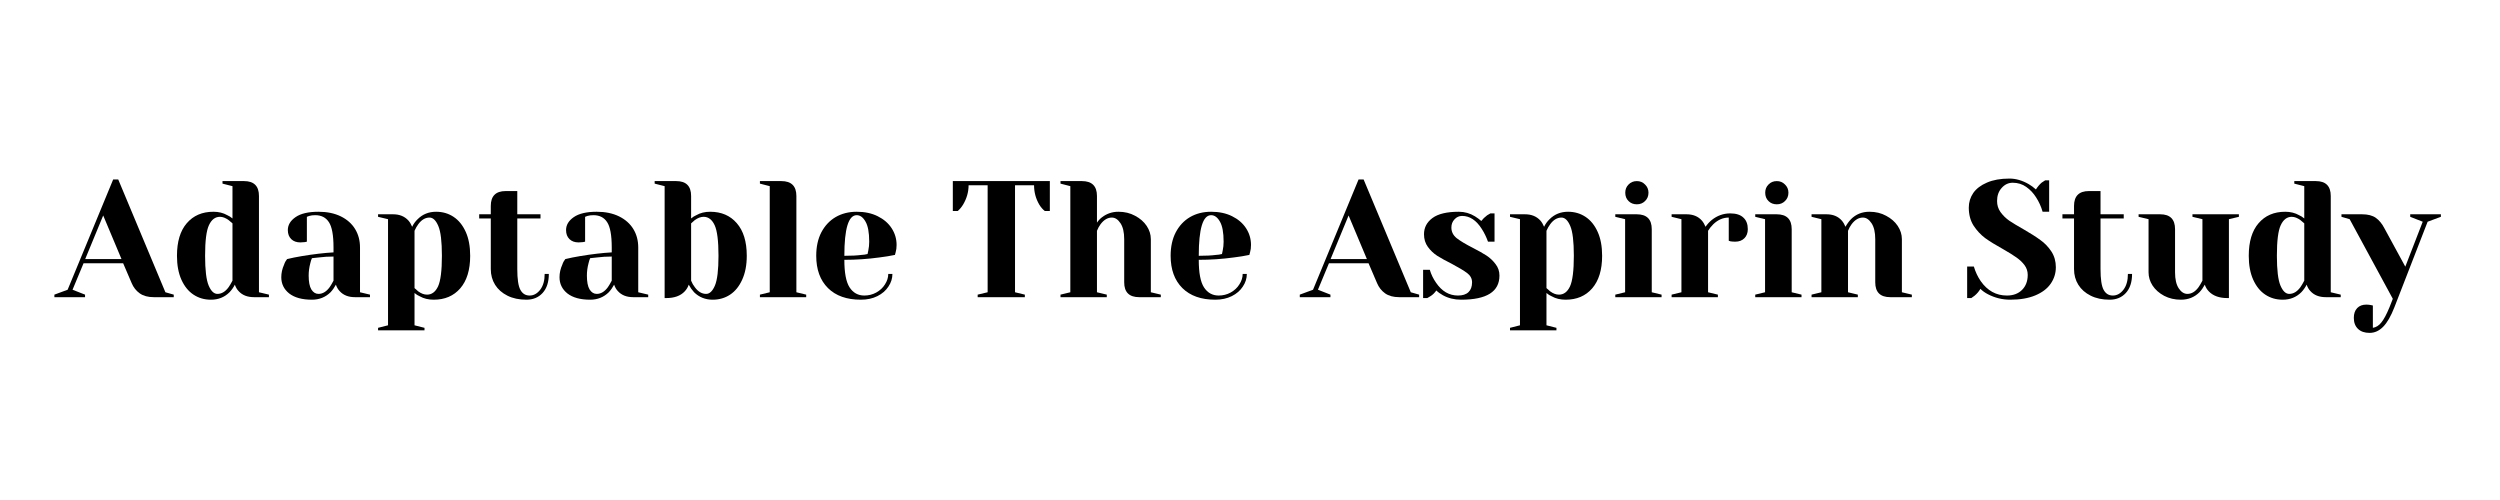 <?xml version="1.0" encoding="UTF-8"?>
<svg xmlns="http://www.w3.org/2000/svg" xmlns:xlink="http://www.w3.org/1999/xlink" width="350" zoomAndPan="magnify" viewBox="0 0 262.5 52.5" height="70" preserveAspectRatio="xMidYMid meet" version="1.2">
  <defs></defs>
  <g id="799bb7ec0c">
    <g style="fill:#000000;fill-opacity:1;">
      <g transform="translate(6.055, 31.203)">
        <path style="stroke:none" d="M -0.344 -0.266 L 1.047 -0.781 L 5.828 -12.359 L 6.359 -12.359 L 11.312 -0.516 L 12.188 -0.266 L 12.188 0 L 10.094 0 C 9.488 0 8.992 -0.133 8.609 -0.406 C 8.234 -0.676 7.953 -1.035 7.766 -1.484 L 6.875 -3.562 L 2.719 -3.562 L 1.562 -0.781 L 2.875 -0.266 L 2.875 0 L -0.344 0 Z M 2.891 -4 L 6.703 -4 L 4.781 -8.578 Z M 2.891 -4 "></path>
      </g>
    </g>
    <g style="fill:#000000;fill-opacity:1;">
      <g transform="translate(17.879, 31.203)">
        <path style="stroke:none" d="M 4.266 0.266 C 3.578 0.266 2.969 0.086 2.438 -0.266 C 1.906 -0.617 1.484 -1.141 1.172 -1.828 C 0.859 -2.523 0.703 -3.363 0.703 -4.344 C 0.703 -5.832 1.047 -6.973 1.734 -7.766 C 2.422 -8.566 3.352 -8.969 4.531 -8.969 C 5.082 -8.969 5.566 -8.848 5.984 -8.609 C 6.16 -8.535 6.344 -8.422 6.531 -8.266 L 6.531 -11.656 L 5.484 -11.922 L 5.484 -12.188 L 7.75 -12.188 C 8.789 -12.188 9.312 -11.664 9.312 -10.625 L 9.312 -0.516 L 10.359 -0.266 L 10.359 0 L 8.797 0 C 8.098 0 7.555 -0.211 7.172 -0.641 C 7.004 -0.816 6.875 -1.039 6.781 -1.312 C 6.633 -1.02 6.445 -0.754 6.219 -0.516 C 5.695 0.004 5.047 0.266 4.266 0.266 Z M 4.953 -0.344 C 5.391 -0.344 5.781 -0.578 6.125 -1.047 C 6.25 -1.223 6.383 -1.453 6.531 -1.734 L 6.531 -7.75 C 6.395 -7.875 6.258 -7.988 6.125 -8.094 C 5.812 -8.32 5.508 -8.438 5.219 -8.438 C 4.719 -8.438 4.332 -8.145 4.062 -7.562 C 3.789 -6.988 3.656 -5.914 3.656 -4.344 C 3.656 -2.852 3.781 -1.812 4.031 -1.219 C 4.281 -0.633 4.586 -0.344 4.953 -0.344 Z M 4.953 -0.344 "></path>
      </g>
    </g>
    <g style="fill:#000000;fill-opacity:1;">
      <g transform="translate(28.66, 31.203)">
        <path style="stroke:none" d="M 4.094 0.266 C 3.062 0.266 2.266 0.047 1.703 -0.391 C 1.148 -0.836 0.875 -1.406 0.875 -2.094 C 0.875 -2.539 0.973 -2.984 1.172 -3.422 C 1.242 -3.641 1.348 -3.832 1.484 -4 C 1.953 -4.113 2.469 -4.219 3.031 -4.312 C 4.281 -4.52 5.391 -4.648 6.359 -4.703 L 6.359 -5.219 C 6.359 -6.508 6.195 -7.395 5.875 -7.875 C 5.562 -8.363 5.082 -8.609 4.438 -8.609 C 4.195 -8.609 3.988 -8.582 3.812 -8.531 L 3.562 -8.438 L 3.562 -5.828 L 3.344 -5.781 C 3.156 -5.758 3 -5.75 2.875 -5.75 C 2.477 -5.75 2.16 -5.863 1.922 -6.094 C 1.68 -6.332 1.562 -6.648 1.562 -7.047 C 1.562 -7.578 1.832 -8.031 2.375 -8.406 C 2.914 -8.781 3.719 -8.969 4.781 -8.969 C 5.688 -8.969 6.469 -8.805 7.125 -8.484 C 7.781 -8.16 8.281 -7.719 8.625 -7.156 C 8.969 -6.594 9.141 -5.945 9.141 -5.219 L 9.141 -0.516 L 10.188 -0.266 L 10.188 0 L 8.609 0 C 7.922 0 7.383 -0.211 7 -0.641 C 6.832 -0.816 6.703 -1.039 6.609 -1.312 C 6.453 -1.02 6.266 -0.754 6.047 -0.516 C 5.516 0.004 4.863 0.266 4.094 0.266 Z M 4.781 -0.344 C 5.219 -0.344 5.609 -0.578 5.953 -1.047 C 6.078 -1.223 6.211 -1.453 6.359 -1.734 L 6.359 -4.266 C 5.816 -4.266 5.305 -4.234 4.828 -4.172 C 4.461 -4.129 4.219 -4.102 4.094 -4.094 C 4.031 -3.969 3.973 -3.789 3.922 -3.562 C 3.805 -3.125 3.75 -2.691 3.75 -2.266 C 3.75 -1.609 3.844 -1.125 4.031 -0.812 C 4.227 -0.5 4.477 -0.344 4.781 -0.344 Z M 4.781 -0.344 "></path>
      </g>
    </g>
    <g style="fill:#000000;fill-opacity:1;">
      <g transform="translate(39.181, 31.203)">
        <path style="stroke:none" d="M 0.516 3.219 L 1.562 2.953 L 1.562 -8.188 L 0.516 -8.438 L 0.516 -8.703 L 2.094 -8.703 C 2.77 -8.703 3.305 -8.484 3.703 -8.047 C 3.859 -7.867 3.988 -7.648 4.094 -7.391 C 4.238 -7.691 4.43 -7.957 4.672 -8.188 C 5.191 -8.707 5.836 -8.969 6.609 -8.969 C 7.297 -8.969 7.906 -8.789 8.438 -8.438 C 8.977 -8.082 9.406 -7.555 9.719 -6.859 C 10.031 -6.172 10.188 -5.332 10.188 -4.344 C 10.188 -2.863 9.836 -1.723 9.141 -0.922 C 8.453 -0.129 7.523 0.266 6.359 0.266 C 5.797 0.266 5.305 0.145 4.891 -0.094 C 4.711 -0.164 4.531 -0.281 4.344 -0.438 L 4.344 2.953 L 5.391 3.219 L 5.391 3.484 L 0.516 3.484 Z M 5.656 -0.266 C 6.156 -0.266 6.539 -0.551 6.812 -1.125 C 7.082 -1.707 7.219 -2.781 7.219 -4.344 C 7.219 -5.844 7.094 -6.883 6.844 -7.469 C 6.594 -8.062 6.285 -8.359 5.922 -8.359 C 5.473 -8.359 5.078 -8.125 4.734 -7.656 C 4.586 -7.457 4.457 -7.227 4.344 -6.969 L 4.344 -0.953 C 4.508 -0.797 4.641 -0.68 4.734 -0.609 C 5.047 -0.379 5.352 -0.266 5.656 -0.266 Z M 5.656 -0.266 "></path>
      </g>
    </g>
    <g style="fill:#000000;fill-opacity:1;">
      <g transform="translate(50.049, 31.203)">
        <path style="stroke:none" d="M 5.219 0.266 C 4.457 0.266 3.797 0.125 3.234 -0.156 C 2.672 -0.438 2.238 -0.816 1.938 -1.297 C 1.633 -1.785 1.484 -2.336 1.484 -2.953 L 1.484 -8.266 L 0.266 -8.266 L 0.266 -8.703 L 1.484 -8.703 L 1.484 -9.578 C 1.484 -10.617 2.004 -11.141 3.047 -11.141 L 4.266 -11.141 L 4.266 -8.703 L 6.703 -8.703 L 6.703 -8.266 L 4.266 -8.266 L 4.266 -2.953 C 4.266 -1.891 4.375 -1.16 4.594 -0.766 C 4.812 -0.367 5.133 -0.172 5.562 -0.172 C 5.988 -0.172 6.359 -0.375 6.672 -0.781 C 6.984 -1.188 7.141 -1.738 7.141 -2.438 L 7.578 -2.438 C 7.578 -1.582 7.359 -0.914 6.922 -0.438 C 6.492 0.031 5.926 0.266 5.219 0.266 Z M 5.219 0.266 "></path>
      </g>
    </g>
    <g style="fill:#000000;fill-opacity:1;">
      <g transform="translate(57.874, 31.203)">
        <path style="stroke:none" d="M 4.094 0.266 C 3.062 0.266 2.266 0.047 1.703 -0.391 C 1.148 -0.836 0.875 -1.406 0.875 -2.094 C 0.875 -2.539 0.973 -2.984 1.172 -3.422 C 1.242 -3.641 1.348 -3.832 1.484 -4 C 1.953 -4.113 2.469 -4.219 3.031 -4.312 C 4.281 -4.52 5.391 -4.648 6.359 -4.703 L 6.359 -5.219 C 6.359 -6.508 6.195 -7.395 5.875 -7.875 C 5.562 -8.363 5.082 -8.609 4.438 -8.609 C 4.195 -8.609 3.988 -8.582 3.812 -8.531 L 3.562 -8.438 L 3.562 -5.828 L 3.344 -5.781 C 3.156 -5.758 3 -5.75 2.875 -5.75 C 2.477 -5.75 2.16 -5.863 1.922 -6.094 C 1.68 -6.332 1.562 -6.648 1.562 -7.047 C 1.562 -7.578 1.832 -8.031 2.375 -8.406 C 2.914 -8.781 3.719 -8.969 4.781 -8.969 C 5.688 -8.969 6.469 -8.805 7.125 -8.484 C 7.781 -8.16 8.281 -7.719 8.625 -7.156 C 8.969 -6.594 9.141 -5.945 9.141 -5.219 L 9.141 -0.516 L 10.188 -0.266 L 10.188 0 L 8.609 0 C 7.922 0 7.383 -0.211 7 -0.641 C 6.832 -0.816 6.703 -1.039 6.609 -1.312 C 6.453 -1.02 6.266 -0.754 6.047 -0.516 C 5.516 0.004 4.863 0.266 4.094 0.266 Z M 4.781 -0.344 C 5.219 -0.344 5.609 -0.578 5.953 -1.047 C 6.078 -1.223 6.211 -1.453 6.359 -1.734 L 6.359 -4.266 C 5.816 -4.266 5.305 -4.234 4.828 -4.172 C 4.461 -4.129 4.219 -4.102 4.094 -4.094 C 4.031 -3.969 3.973 -3.789 3.922 -3.562 C 3.805 -3.125 3.75 -2.691 3.75 -2.266 C 3.75 -1.609 3.844 -1.125 4.031 -0.812 C 4.227 -0.5 4.477 -0.344 4.781 -0.344 Z M 4.781 -0.344 "></path>
      </g>
    </g>
    <g style="fill:#000000;fill-opacity:1;">
      <g transform="translate(68.395, 31.203)">
        <path style="stroke:none" d="M 6.438 0.266 C 5.664 0.266 5.016 0.004 4.484 -0.516 C 4.266 -0.754 4.078 -1.02 3.922 -1.312 C 3.836 -1.051 3.695 -0.816 3.5 -0.609 C 3.062 -0.141 2.414 0.094 1.562 0.094 L 1.391 0.094 L 1.391 -11.656 L 0.344 -11.922 L 0.344 -12.188 L 2.609 -12.188 C 3.648 -12.188 4.172 -11.664 4.172 -10.625 L 4.172 -8.266 C 4.359 -8.422 4.539 -8.535 4.719 -8.609 C 5.133 -8.848 5.617 -8.969 6.172 -8.969 C 7.348 -8.969 8.281 -8.566 8.969 -7.766 C 9.664 -6.973 10.016 -5.832 10.016 -4.344 C 10.016 -3.363 9.852 -2.523 9.531 -1.828 C 9.219 -1.141 8.797 -0.617 8.266 -0.266 C 7.734 0.086 7.125 0.266 6.438 0.266 Z M 5.75 -0.344 C 6.113 -0.344 6.422 -0.633 6.672 -1.219 C 6.922 -1.812 7.047 -2.852 7.047 -4.344 C 7.047 -5.914 6.91 -6.988 6.641 -7.562 C 6.367 -8.145 5.984 -8.438 5.484 -8.438 C 5.18 -8.438 4.875 -8.32 4.562 -8.094 C 4.469 -8.02 4.336 -7.906 4.172 -7.75 L 4.172 -1.734 C 4.273 -1.473 4.406 -1.242 4.562 -1.047 C 4.906 -0.578 5.301 -0.344 5.75 -0.344 Z M 5.75 -0.344 "></path>
      </g>
    </g>
    <g style="fill:#000000;fill-opacity:1;">
      <g transform="translate(79.089, 31.203)">
        <path style="stroke:none" d="M 0.703 -0.266 L 1.734 -0.516 L 1.734 -11.656 L 0.703 -11.922 L 0.703 -12.188 L 2.953 -12.188 C 4.004 -12.188 4.531 -11.664 4.531 -10.625 L 4.531 -0.516 L 5.562 -0.266 L 5.562 0 L 0.703 0 Z M 0.703 -0.266 "></path>
      </g>
    </g>
    <g style="fill:#000000;fill-opacity:1;">
      <g transform="translate(85.001, 31.203)">
        <path style="stroke:none" d="M 5.391 0.266 C 3.91 0.266 2.758 -0.141 1.938 -0.953 C 1.113 -1.773 0.703 -2.906 0.703 -4.344 C 0.703 -5.289 0.879 -6.109 1.234 -6.797 C 1.598 -7.492 2.098 -8.031 2.734 -8.406 C 3.379 -8.781 4.117 -8.969 4.953 -8.969 C 5.797 -8.969 6.531 -8.812 7.156 -8.5 C 7.789 -8.188 8.281 -7.766 8.625 -7.234 C 8.969 -6.703 9.141 -6.117 9.141 -5.484 C 9.141 -5.191 9.109 -4.941 9.047 -4.734 L 8.969 -4.438 C 8.469 -4.332 7.926 -4.242 7.344 -4.172 C 6.125 -4.004 4.895 -3.922 3.656 -3.922 C 3.656 -2.566 3.836 -1.602 4.203 -1.031 C 4.578 -0.457 5.094 -0.172 5.75 -0.172 C 6.195 -0.172 6.613 -0.273 7 -0.484 C 7.395 -0.703 7.703 -0.988 7.922 -1.344 C 8.148 -1.695 8.266 -2.062 8.266 -2.438 L 8.703 -2.438 C 8.703 -1.969 8.562 -1.523 8.281 -1.109 C 8.008 -0.691 7.625 -0.359 7.125 -0.109 C 6.625 0.141 6.047 0.266 5.391 0.266 Z M 3.656 -4.344 C 4.395 -4.344 5 -4.375 5.469 -4.438 C 5.664 -4.445 5.875 -4.477 6.094 -4.531 C 6.102 -4.582 6.129 -4.707 6.172 -4.906 C 6.234 -5.195 6.266 -5.504 6.266 -5.828 C 6.266 -6.797 6.133 -7.5 5.875 -7.938 C 5.625 -8.383 5.316 -8.609 4.953 -8.609 C 4.086 -8.609 3.656 -7.188 3.656 -4.344 Z M 3.656 -4.344 "></path>
      </g>
    </g>
    <g style="fill:#000000;fill-opacity:1;">
      <g transform="translate(94.739, 31.203)">
        <path style="stroke:none" d=""></path>
      </g>
    </g>
    <g style="fill:#000000;fill-opacity:1;">
      <g transform="translate(99.608, 31.203)">
        <path style="stroke:none" d="M 3.047 -0.266 L 4.094 -0.516 L 4.094 -11.75 L 2.094 -11.75 C 2.094 -11.039 1.898 -10.363 1.516 -9.719 C 1.348 -9.445 1.16 -9.223 0.953 -9.047 L 0.438 -9.047 L 0.438 -12.188 L 10.625 -12.188 L 10.625 -9.047 L 10.094 -9.047 C 9.875 -9.223 9.68 -9.445 9.516 -9.719 C 9.148 -10.344 8.969 -11.02 8.969 -11.75 L 6.969 -11.75 L 6.969 -0.516 L 8 -0.266 L 8 0 L 3.047 0 Z M 3.047 -0.266 "></path>
      </g>
    </g>
    <g style="fill:#000000;fill-opacity:1;">
      <g transform="translate(110.65, 31.203)">
        <path style="stroke:none" d="M 0.703 -0.266 L 1.734 -0.516 L 1.734 -11.656 L 0.703 -11.922 L 0.703 -12.188 L 2.953 -12.188 C 4.004 -12.188 4.531 -11.664 4.531 -10.625 L 4.531 -7.828 C 4.695 -8.066 4.875 -8.254 5.062 -8.391 C 5.562 -8.773 6.133 -8.969 6.781 -8.969 C 7.438 -8.969 8.02 -8.828 8.531 -8.547 C 9.051 -8.273 9.457 -7.922 9.75 -7.484 C 10.039 -7.047 10.188 -6.582 10.188 -6.094 L 10.188 -0.516 L 11.234 -0.266 L 11.234 0 L 8.969 0 C 7.914 0 7.391 -0.52 7.391 -1.562 L 7.391 -6.094 C 7.391 -6.82 7.258 -7.379 7 -7.766 C 6.738 -8.16 6.438 -8.359 6.094 -8.359 C 5.656 -8.359 5.258 -8.125 4.906 -7.656 C 4.758 -7.457 4.633 -7.227 4.531 -6.969 L 4.531 -0.516 L 5.562 -0.266 L 5.562 0 L 0.703 0 Z M 0.703 -0.266 "></path>
      </g>
    </g>
    <g style="fill:#000000;fill-opacity:1;">
      <g transform="translate(122.214, 31.203)">
        <path style="stroke:none" d="M 5.391 0.266 C 3.91 0.266 2.758 -0.141 1.938 -0.953 C 1.113 -1.773 0.703 -2.906 0.703 -4.344 C 0.703 -5.289 0.879 -6.109 1.234 -6.797 C 1.598 -7.492 2.098 -8.031 2.734 -8.406 C 3.379 -8.781 4.117 -8.969 4.953 -8.969 C 5.797 -8.969 6.531 -8.812 7.156 -8.5 C 7.789 -8.188 8.281 -7.766 8.625 -7.234 C 8.969 -6.703 9.141 -6.117 9.141 -5.484 C 9.141 -5.191 9.109 -4.941 9.047 -4.734 L 8.969 -4.438 C 8.469 -4.332 7.926 -4.242 7.344 -4.172 C 6.125 -4.004 4.895 -3.922 3.656 -3.922 C 3.656 -2.566 3.836 -1.602 4.203 -1.031 C 4.578 -0.457 5.094 -0.172 5.75 -0.172 C 6.195 -0.172 6.613 -0.273 7 -0.484 C 7.395 -0.703 7.703 -0.988 7.922 -1.344 C 8.148 -1.695 8.266 -2.062 8.266 -2.438 L 8.703 -2.438 C 8.703 -1.969 8.562 -1.523 8.281 -1.109 C 8.008 -0.691 7.625 -0.359 7.125 -0.109 C 6.625 0.141 6.047 0.266 5.391 0.266 Z M 3.656 -4.344 C 4.395 -4.344 5 -4.375 5.469 -4.438 C 5.664 -4.445 5.875 -4.477 6.094 -4.531 C 6.102 -4.582 6.129 -4.707 6.172 -4.906 C 6.234 -5.195 6.266 -5.504 6.266 -5.828 C 6.266 -6.797 6.133 -7.5 5.875 -7.938 C 5.625 -8.383 5.316 -8.609 4.953 -8.609 C 4.086 -8.609 3.656 -7.188 3.656 -4.344 Z M 3.656 -4.344 "></path>
      </g>
    </g>
    <g style="fill:#000000;fill-opacity:1;">
      <g transform="translate(131.952, 31.203)">
        <path style="stroke:none" d=""></path>
      </g>
    </g>
    <g style="fill:#000000;fill-opacity:1;">
      <g transform="translate(136.821, 31.203)">
        <path style="stroke:none" d="M -0.344 -0.266 L 1.047 -0.781 L 5.828 -12.359 L 6.359 -12.359 L 11.312 -0.516 L 12.188 -0.266 L 12.188 0 L 10.094 0 C 9.488 0 8.992 -0.133 8.609 -0.406 C 8.234 -0.676 7.953 -1.035 7.766 -1.484 L 6.875 -3.562 L 2.719 -3.562 L 1.562 -0.781 L 2.875 -0.266 L 2.875 0 L -0.344 0 Z M 2.891 -4 L 6.703 -4 L 4.781 -8.578 Z M 2.891 -4 "></path>
      </g>
    </g>
    <g style="fill:#000000;fill-opacity:1;">
      <g transform="translate(148.645, 31.203)">
        <path style="stroke:none" d="M 4.781 0.266 C 4.062 0.266 3.422 0.109 2.859 -0.203 C 2.578 -0.359 2.348 -0.523 2.172 -0.703 C 1.984 -0.441 1.781 -0.242 1.562 -0.109 C 1.457 -0.035 1.344 0.031 1.219 0.094 L 0.781 0.094 L 0.781 -2.875 L 1.484 -2.875 C 1.629 -2.383 1.848 -1.93 2.141 -1.516 C 2.754 -0.617 3.52 -0.172 4.438 -0.172 C 4.926 -0.172 5.297 -0.289 5.547 -0.531 C 5.797 -0.77 5.922 -1.113 5.922 -1.562 C 5.922 -1.945 5.75 -2.27 5.406 -2.531 C 5.062 -2.789 4.523 -3.113 3.797 -3.5 C 3.172 -3.812 2.66 -4.094 2.266 -4.344 C 1.879 -4.594 1.551 -4.906 1.281 -5.281 C 1.008 -5.656 0.875 -6.098 0.875 -6.609 C 0.875 -7.305 1.172 -7.875 1.766 -8.312 C 2.359 -8.75 3.281 -8.969 4.531 -8.969 C 5.145 -8.969 5.711 -8.805 6.234 -8.484 C 6.484 -8.328 6.703 -8.164 6.891 -8 C 7.047 -8.207 7.25 -8.406 7.5 -8.594 C 7.695 -8.707 7.812 -8.773 7.844 -8.797 L 8.281 -8.797 L 8.281 -5.828 L 7.594 -5.828 C 7.414 -6.328 7.195 -6.773 6.938 -7.172 C 6.363 -8.078 5.676 -8.531 4.875 -8.531 C 4.562 -8.531 4.297 -8.41 4.078 -8.172 C 3.859 -7.941 3.75 -7.656 3.75 -7.312 C 3.75 -6.875 3.93 -6.504 4.297 -6.203 C 4.672 -5.91 5.234 -5.57 5.984 -5.188 C 6.598 -4.875 7.086 -4.598 7.453 -4.359 C 7.816 -4.117 8.129 -3.82 8.391 -3.469 C 8.66 -3.125 8.797 -2.723 8.797 -2.266 C 8.797 -0.578 7.457 0.266 4.781 0.266 Z M 4.781 0.266 "></path>
      </g>
    </g>
    <g style="fill:#000000;fill-opacity:1;">
      <g transform="translate(158.035, 31.203)">
        <path style="stroke:none" d="M 0.516 3.219 L 1.562 2.953 L 1.562 -8.188 L 0.516 -8.438 L 0.516 -8.703 L 2.094 -8.703 C 2.77 -8.703 3.305 -8.484 3.703 -8.047 C 3.859 -7.867 3.988 -7.648 4.094 -7.391 C 4.238 -7.691 4.43 -7.957 4.672 -8.188 C 5.191 -8.707 5.836 -8.969 6.609 -8.969 C 7.297 -8.969 7.906 -8.789 8.438 -8.438 C 8.977 -8.082 9.406 -7.555 9.719 -6.859 C 10.031 -6.172 10.188 -5.332 10.188 -4.344 C 10.188 -2.863 9.836 -1.723 9.141 -0.922 C 8.453 -0.129 7.523 0.266 6.359 0.266 C 5.797 0.266 5.305 0.145 4.891 -0.094 C 4.711 -0.164 4.531 -0.281 4.344 -0.438 L 4.344 2.953 L 5.391 3.219 L 5.391 3.484 L 0.516 3.484 Z M 5.656 -0.266 C 6.156 -0.266 6.539 -0.551 6.812 -1.125 C 7.082 -1.707 7.219 -2.781 7.219 -4.344 C 7.219 -5.844 7.094 -6.883 6.844 -7.469 C 6.594 -8.062 6.285 -8.359 5.922 -8.359 C 5.473 -8.359 5.078 -8.125 4.734 -7.656 C 4.586 -7.457 4.457 -7.227 4.344 -6.969 L 4.344 -0.953 C 4.508 -0.797 4.641 -0.68 4.734 -0.609 C 5.047 -0.379 5.352 -0.266 5.656 -0.266 Z M 5.656 -0.266 "></path>
      </g>
    </g>
    <g style="fill:#000000;fill-opacity:1;">
      <g transform="translate(168.903, 31.203)">
        <path style="stroke:none" d="M 0.703 -0.266 L 1.734 -0.516 L 1.734 -8.188 L 0.703 -8.438 L 0.703 -8.703 L 2.953 -8.703 C 4.004 -8.703 4.531 -8.18 4.531 -7.141 L 4.531 -0.516 L 5.562 -0.266 L 5.562 0 L 0.703 0 Z M 2.969 -9.75 C 2.613 -9.75 2.32 -9.863 2.094 -10.094 C 1.863 -10.32 1.75 -10.613 1.75 -10.969 C 1.75 -11.312 1.863 -11.598 2.094 -11.828 C 2.32 -12.066 2.613 -12.188 2.969 -12.188 C 3.312 -12.188 3.598 -12.066 3.828 -11.828 C 4.066 -11.598 4.188 -11.312 4.188 -10.969 C 4.188 -10.613 4.066 -10.32 3.828 -10.094 C 3.598 -9.863 3.312 -9.75 2.969 -9.75 Z M 2.969 -9.75 "></path>
      </g>
    </g>
    <g style="fill:#000000;fill-opacity:1;">
      <g transform="translate(174.816, 31.203)">
        <path style="stroke:none" d="M 0.703 -0.266 L 1.734 -0.516 L 1.734 -8.188 L 0.703 -8.438 L 0.703 -8.703 L 2.266 -8.703 C 2.953 -8.703 3.488 -8.484 3.875 -8.047 C 4.031 -7.867 4.16 -7.648 4.266 -7.391 C 4.441 -7.648 4.656 -7.883 4.906 -8.094 C 5.488 -8.562 6.141 -8.797 6.859 -8.797 C 7.473 -8.797 7.93 -8.648 8.234 -8.359 C 8.547 -8.078 8.703 -7.672 8.703 -7.141 C 8.703 -6.742 8.582 -6.426 8.344 -6.188 C 8.102 -5.945 7.785 -5.828 7.391 -5.828 C 7.234 -5.828 7.07 -5.836 6.906 -5.859 L 6.703 -5.922 L 6.703 -8.359 C 6.109 -8.359 5.566 -8.125 5.078 -7.656 C 4.848 -7.426 4.664 -7.195 4.531 -6.969 L 4.531 -0.516 L 5.562 -0.266 L 5.562 0 L 0.703 0 Z M 0.703 -0.266 "></path>
      </g>
    </g>
    <g style="fill:#000000;fill-opacity:1;">
      <g transform="translate(183.597, 31.203)">
        <path style="stroke:none" d="M 0.703 -0.266 L 1.734 -0.516 L 1.734 -8.188 L 0.703 -8.438 L 0.703 -8.703 L 2.953 -8.703 C 4.004 -8.703 4.531 -8.18 4.531 -7.141 L 4.531 -0.516 L 5.562 -0.266 L 5.562 0 L 0.703 0 Z M 2.969 -9.75 C 2.613 -9.75 2.32 -9.863 2.094 -10.094 C 1.863 -10.32 1.75 -10.613 1.75 -10.969 C 1.75 -11.312 1.863 -11.598 2.094 -11.828 C 2.32 -12.066 2.613 -12.188 2.969 -12.188 C 3.312 -12.188 3.598 -12.066 3.828 -11.828 C 4.066 -11.598 4.188 -11.312 4.188 -10.969 C 4.188 -10.613 4.066 -10.32 3.828 -10.094 C 3.598 -9.863 3.312 -9.75 2.969 -9.75 Z M 2.969 -9.75 "></path>
      </g>
    </g>
    <g style="fill:#000000;fill-opacity:1;">
      <g transform="translate(189.51, 31.203)">
        <path style="stroke:none" d="M 0.703 -0.266 L 1.734 -0.516 L 1.734 -8.188 L 0.703 -8.438 L 0.703 -8.703 L 2.266 -8.703 C 2.953 -8.703 3.488 -8.484 3.875 -8.047 C 4.031 -7.867 4.16 -7.648 4.266 -7.391 C 4.43 -7.691 4.625 -7.957 4.844 -8.188 C 5.363 -8.707 6.008 -8.969 6.781 -8.969 C 7.438 -8.969 8.02 -8.828 8.531 -8.547 C 9.051 -8.273 9.457 -7.922 9.75 -7.484 C 10.039 -7.047 10.188 -6.582 10.188 -6.094 L 10.188 -0.516 L 11.234 -0.266 L 11.234 0 L 8.969 0 C 7.914 0 7.391 -0.52 7.391 -1.562 L 7.391 -6.094 C 7.391 -6.82 7.258 -7.379 7 -7.766 C 6.738 -8.16 6.438 -8.359 6.094 -8.359 C 5.656 -8.359 5.258 -8.125 4.906 -7.656 C 4.758 -7.457 4.633 -7.227 4.531 -6.969 L 4.531 -0.516 L 5.562 -0.266 L 5.562 0 L 0.703 0 Z M 0.703 -0.266 "></path>
      </g>
    </g>
    <g style="fill:#000000;fill-opacity:1;">
      <g transform="translate(201.073, 31.203)">
        <path style="stroke:none" d=""></path>
      </g>
    </g>
    <g style="fill:#000000;fill-opacity:1;">
      <g transform="translate(205.942, 31.203)">
        <path style="stroke:none" d="M 5.141 0.266 C 4.316 0.266 3.539 0.078 2.812 -0.297 C 2.488 -0.461 2.219 -0.656 2 -0.875 C 1.844 -0.602 1.641 -0.363 1.391 -0.156 C 1.18 -0.008 1.066 0.07 1.047 0.094 L 0.609 0.094 L 0.609 -3.219 L 1.312 -3.219 C 1.477 -2.656 1.719 -2.145 2.031 -1.688 C 2.738 -0.676 3.656 -0.172 4.781 -0.172 C 5.445 -0.172 5.977 -0.367 6.375 -0.766 C 6.77 -1.16 6.969 -1.688 6.969 -2.344 C 6.969 -2.727 6.852 -3.07 6.625 -3.375 C 6.395 -3.676 6.113 -3.941 5.781 -4.172 C 5.445 -4.41 4.977 -4.703 4.375 -5.047 C 3.602 -5.473 2.977 -5.859 2.5 -6.203 C 2.031 -6.555 1.625 -6.992 1.281 -7.516 C 0.945 -8.047 0.781 -8.676 0.781 -9.406 C 0.781 -9.969 0.938 -10.477 1.25 -10.938 C 1.57 -11.395 2.051 -11.758 2.688 -12.031 C 3.332 -12.312 4.117 -12.453 5.047 -12.453 C 5.723 -12.453 6.395 -12.258 7.062 -11.875 C 7.32 -11.727 7.578 -11.539 7.828 -11.312 C 8.023 -11.613 8.227 -11.852 8.438 -12.031 C 8.645 -12.176 8.766 -12.254 8.797 -12.266 L 9.219 -12.266 L 9.219 -8.969 L 8.531 -8.969 C 8.375 -9.52 8.145 -10.023 7.844 -10.484 C 7.57 -10.922 7.227 -11.285 6.812 -11.578 C 6.406 -11.867 5.93 -12.016 5.391 -12.016 C 4.941 -12.016 4.555 -11.832 4.234 -11.469 C 3.91 -11.113 3.75 -10.656 3.75 -10.094 C 3.75 -9.664 3.867 -9.281 4.109 -8.938 C 4.359 -8.594 4.664 -8.289 5.031 -8.031 C 5.406 -7.781 5.906 -7.477 6.531 -7.125 C 7.258 -6.707 7.848 -6.332 8.297 -6 C 8.754 -5.676 9.141 -5.273 9.453 -4.797 C 9.766 -4.316 9.922 -3.766 9.922 -3.141 C 9.922 -2.504 9.738 -1.926 9.375 -1.406 C 9.02 -0.895 8.484 -0.488 7.766 -0.188 C 7.047 0.113 6.172 0.266 5.141 0.266 Z M 5.141 0.266 "></path>
      </g>
    </g>
    <g style="fill:#000000;fill-opacity:1;">
      <g transform="translate(216.289, 31.203)">
        <path style="stroke:none" d="M 5.219 0.266 C 4.457 0.266 3.797 0.125 3.234 -0.156 C 2.672 -0.438 2.238 -0.816 1.938 -1.297 C 1.633 -1.785 1.484 -2.336 1.484 -2.953 L 1.484 -8.266 L 0.266 -8.266 L 0.266 -8.703 L 1.484 -8.703 L 1.484 -9.578 C 1.484 -10.617 2.004 -11.141 3.047 -11.141 L 4.266 -11.141 L 4.266 -8.703 L 6.703 -8.703 L 6.703 -8.266 L 4.266 -8.266 L 4.266 -2.953 C 4.266 -1.891 4.375 -1.16 4.594 -0.766 C 4.812 -0.367 5.133 -0.172 5.562 -0.172 C 5.988 -0.172 6.359 -0.375 6.672 -0.781 C 6.984 -1.188 7.141 -1.738 7.141 -2.438 L 7.578 -2.438 C 7.578 -1.582 7.359 -0.914 6.922 -0.438 C 6.492 0.031 5.926 0.266 5.219 0.266 Z M 5.219 0.266 "></path>
      </g>
    </g>
    <g style="fill:#000000;fill-opacity:1;">
      <g transform="translate(224.114, 31.203)">
        <path style="stroke:none" d="M 4.875 0.266 C 4.227 0.266 3.645 0.129 3.125 -0.141 C 2.602 -0.422 2.195 -0.781 1.906 -1.219 C 1.625 -1.656 1.484 -2.117 1.484 -2.609 L 1.484 -8.188 L 0.438 -8.438 L 0.438 -8.703 L 2.703 -8.703 C 3.742 -8.703 4.266 -8.18 4.266 -7.141 L 4.266 -2.609 C 4.266 -1.879 4.395 -1.316 4.656 -0.922 C 4.914 -0.535 5.219 -0.344 5.562 -0.344 C 6 -0.344 6.391 -0.578 6.734 -1.047 C 6.859 -1.223 6.992 -1.453 7.141 -1.734 L 7.141 -8.188 L 6.094 -8.438 L 6.094 -8.703 L 10.969 -8.703 L 10.969 -8.438 L 9.922 -8.188 L 9.922 0.094 L 9.75 0.094 C 8.906 0.094 8.258 -0.141 7.812 -0.609 C 7.613 -0.816 7.473 -1.051 7.391 -1.312 C 7.234 -1.02 7.047 -0.754 6.828 -0.516 C 6.305 0.004 5.656 0.266 4.875 0.266 Z M 4.875 0.266 "></path>
      </g>
    </g>
    <g style="fill:#000000;fill-opacity:1;">
      <g transform="translate(235.417, 31.203)">
        <path style="stroke:none" d="M 4.266 0.266 C 3.578 0.266 2.969 0.086 2.438 -0.266 C 1.906 -0.617 1.484 -1.141 1.172 -1.828 C 0.859 -2.523 0.703 -3.363 0.703 -4.344 C 0.703 -5.832 1.047 -6.973 1.734 -7.766 C 2.422 -8.566 3.352 -8.969 4.531 -8.969 C 5.082 -8.969 5.566 -8.848 5.984 -8.609 C 6.16 -8.535 6.344 -8.422 6.531 -8.266 L 6.531 -11.656 L 5.484 -11.922 L 5.484 -12.188 L 7.75 -12.188 C 8.789 -12.188 9.312 -11.664 9.312 -10.625 L 9.312 -0.516 L 10.359 -0.266 L 10.359 0 L 8.797 0 C 8.098 0 7.555 -0.211 7.172 -0.641 C 7.004 -0.816 6.875 -1.039 6.781 -1.312 C 6.633 -1.02 6.445 -0.754 6.219 -0.516 C 5.695 0.004 5.047 0.266 4.266 0.266 Z M 4.953 -0.344 C 5.391 -0.344 5.781 -0.578 6.125 -1.047 C 6.25 -1.223 6.383 -1.453 6.531 -1.734 L 6.531 -7.75 C 6.395 -7.875 6.258 -7.988 6.125 -8.094 C 5.812 -8.32 5.508 -8.438 5.219 -8.438 C 4.719 -8.438 4.332 -8.145 4.062 -7.562 C 3.789 -6.988 3.656 -5.914 3.656 -4.344 C 3.656 -2.852 3.781 -1.812 4.031 -1.219 C 4.281 -0.633 4.586 -0.344 4.953 -0.344 Z M 4.953 -0.344 "></path>
      </g>
    </g>
    <g style="fill:#000000;fill-opacity:1;">
      <g transform="translate(246.198, 31.203)">
        <path style="stroke:none" d="M 2.609 3.75 C 2.086 3.75 1.68 3.609 1.391 3.328 C 1.098 3.047 0.953 2.66 0.953 2.172 C 0.953 1.734 1.07 1.391 1.312 1.141 C 1.551 0.898 1.867 0.781 2.266 0.781 C 2.359 0.781 2.453 0.785 2.547 0.797 C 2.641 0.816 2.703 0.828 2.734 0.828 L 2.953 0.875 L 2.953 3.219 C 3.297 3.164 3.594 2.977 3.844 2.656 C 4.102 2.344 4.391 1.805 4.703 1.047 L 5.047 0.172 L 0.516 -8.188 L -0.344 -8.438 L -0.344 -8.703 L 1.828 -8.703 C 2.43 -8.703 2.91 -8.578 3.266 -8.328 C 3.617 -8.078 3.922 -7.707 4.172 -7.219 L 6.359 -3.203 L 8.188 -7.922 L 6.875 -8.438 L 6.875 -8.703 L 10.094 -8.703 L 10.094 -8.438 L 8.703 -7.922 L 5.219 1.047 C 4.852 1.992 4.457 2.68 4.031 3.109 C 3.613 3.535 3.141 3.75 2.609 3.75 Z M 2.609 3.75 "></path>
      </g>
    </g>
  </g>
</svg>
